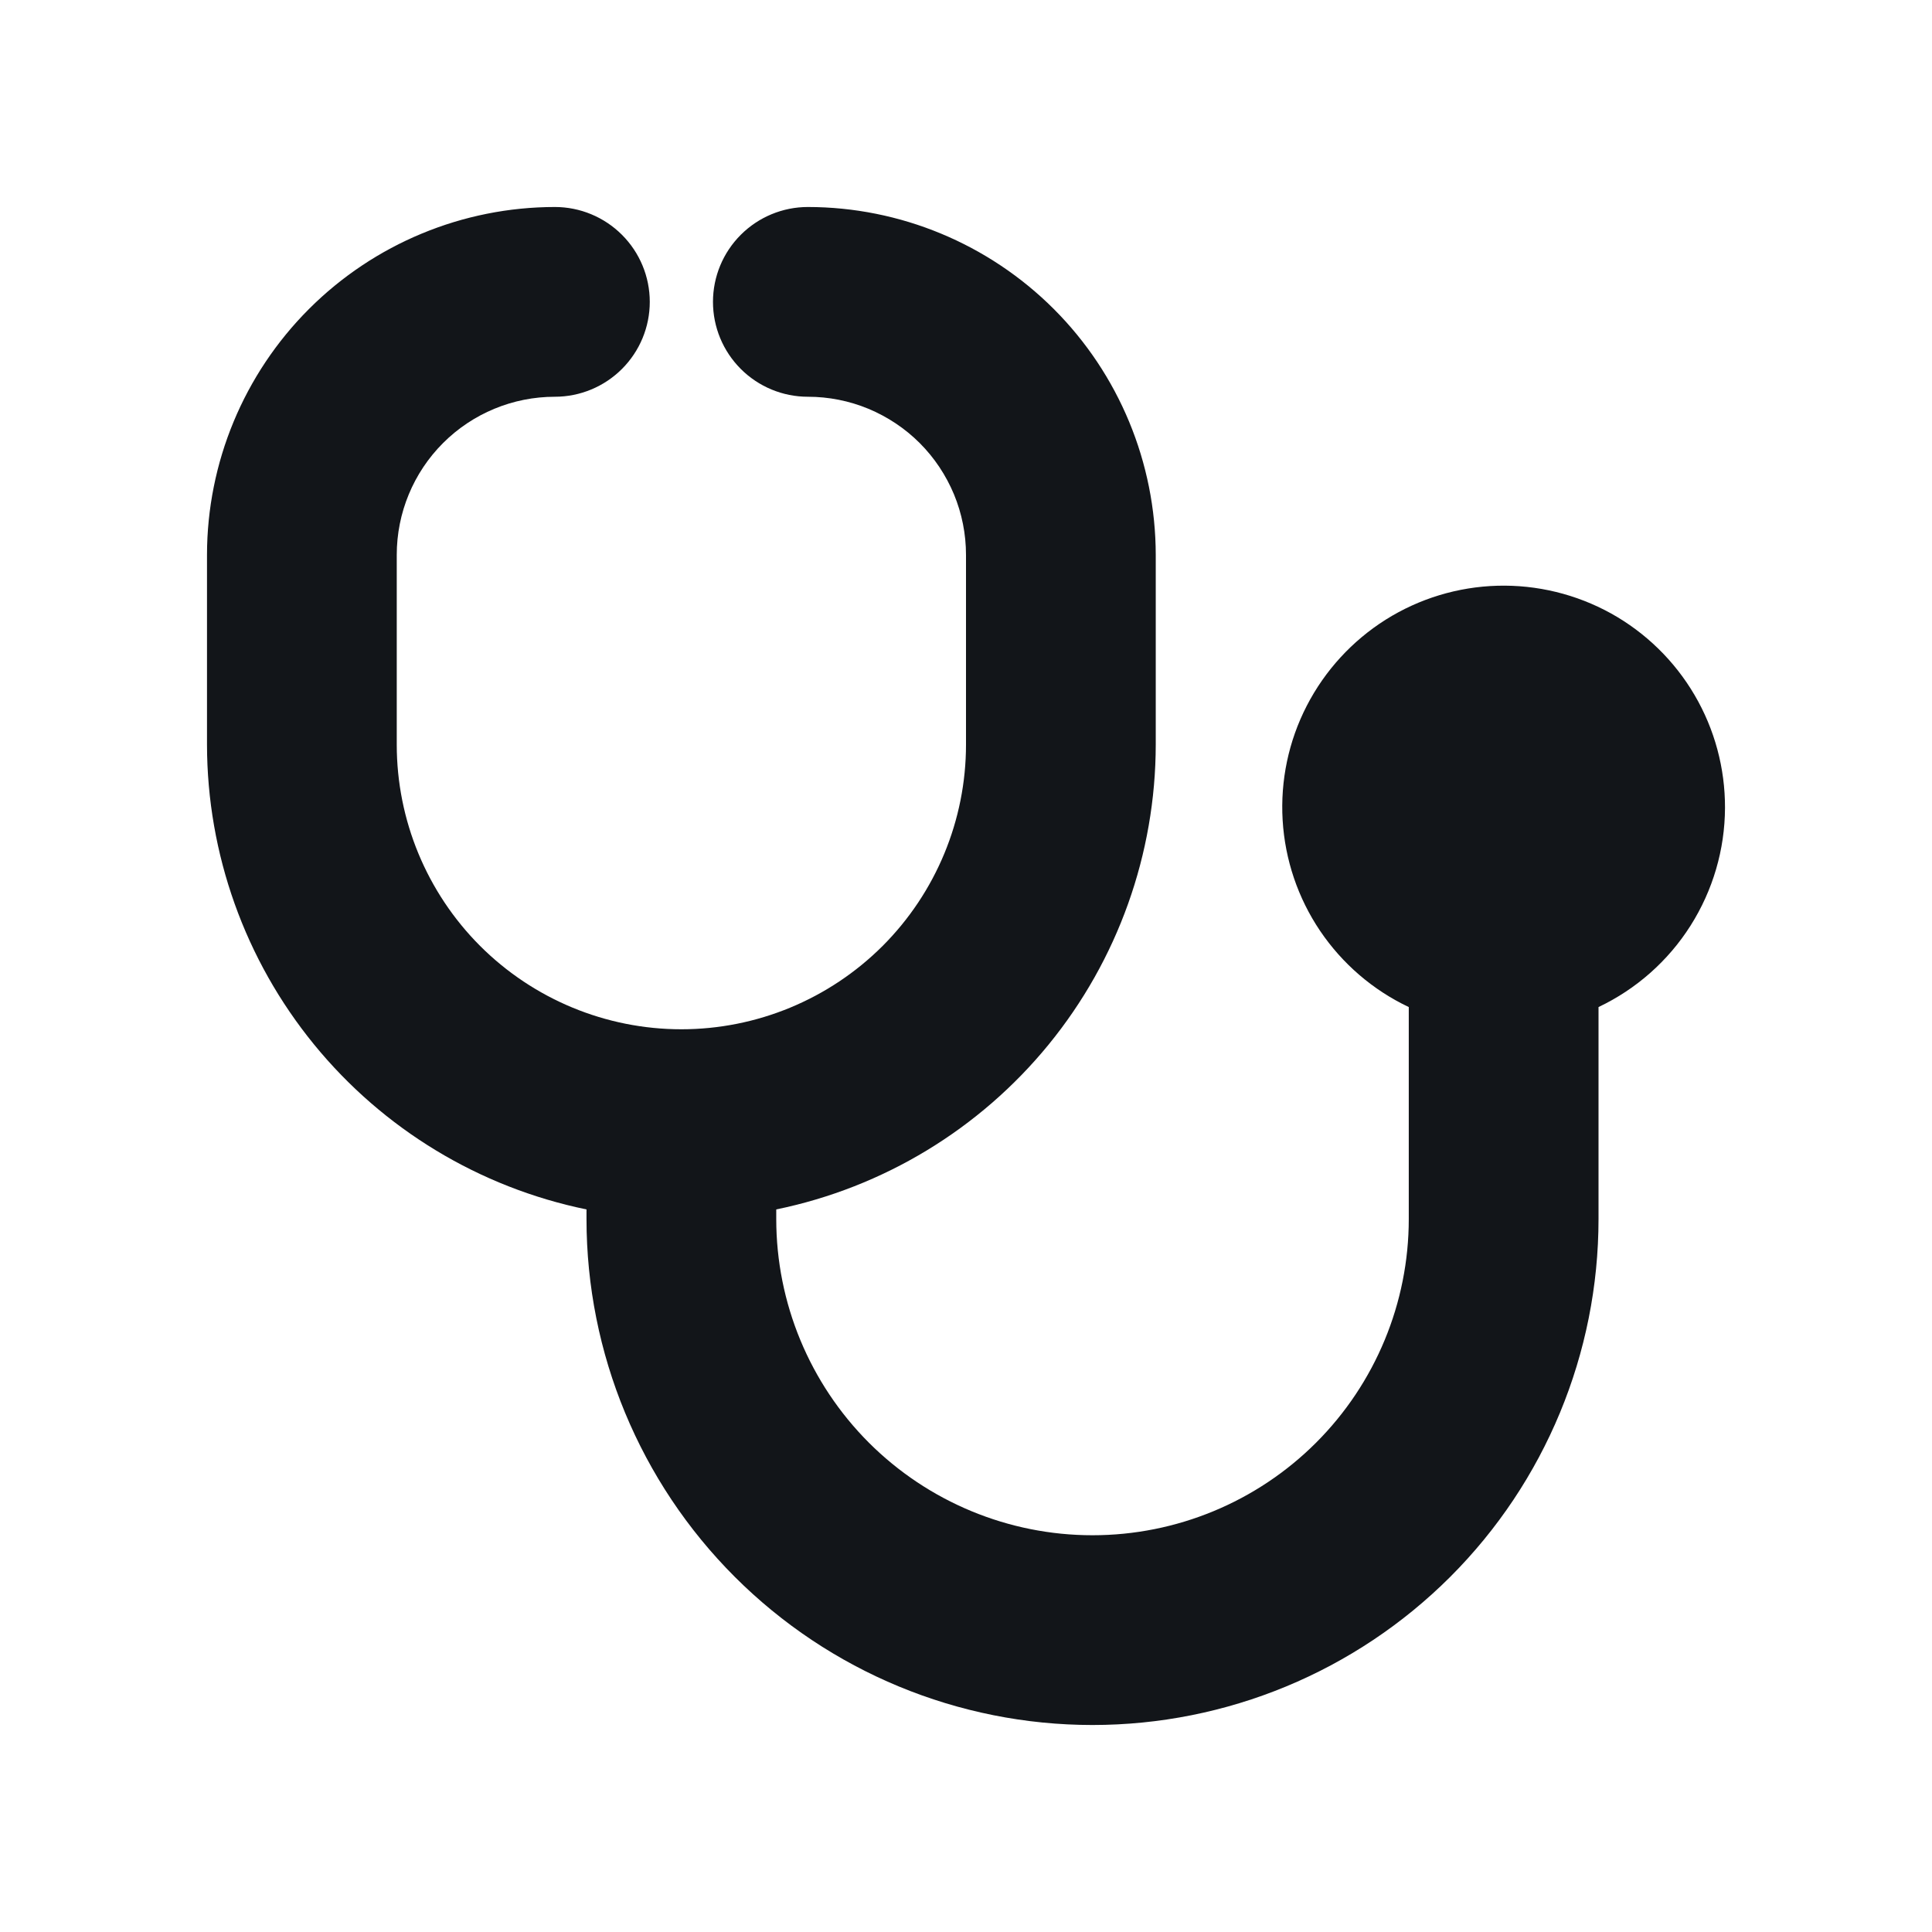 <svg width="28" height="28" viewBox="0 0 28 28" fill="none" xmlns="http://www.w3.org/2000/svg">
<g clip-path="url(#clip0_58_3252)">
<path d="M25 11.708C25.002 11.134 24.85 10.569 24.559 10.073C24.269 9.578 23.85 9.169 23.348 8.89C22.845 8.612 22.277 8.473 21.702 8.489C21.128 8.505 20.568 8.675 20.082 8.981C19.596 9.288 19.201 9.719 18.938 10.23C18.675 10.741 18.555 11.313 18.589 11.887C18.623 12.461 18.811 13.015 19.132 13.491C19.454 13.967 19.897 14.349 20.417 14.595V17.667C20.417 18.882 19.934 20.048 19.074 20.908C18.215 21.767 17.049 22.25 15.833 22.25C14.618 22.25 13.452 21.767 12.592 20.908C11.733 20.048 11.25 18.882 11.25 17.667V17.528C12.802 17.209 14.196 16.365 15.198 15.138C16.2 13.911 16.748 12.376 16.75 10.792V8.042C16.748 6.705 16.217 5.423 15.272 4.478C14.326 3.533 13.045 3.001 11.708 3C11.344 3 10.994 3.145 10.736 3.403C10.478 3.661 10.333 4.01 10.333 4.375C10.333 4.74 10.478 5.089 10.736 5.347C10.994 5.605 11.344 5.75 11.708 5.75C12.009 5.75 12.307 5.809 12.585 5.924C12.863 6.04 13.116 6.208 13.329 6.421C13.542 6.634 13.71 6.887 13.826 7.165C13.941 7.443 14 7.741 14 8.042V10.792C14 11.886 13.565 12.935 12.792 13.709C12.018 14.482 10.969 14.917 9.875 14.917C8.781 14.917 7.732 14.482 6.958 13.709C6.185 12.935 5.75 11.886 5.75 10.792V8.042C5.75 7.434 5.991 6.851 6.421 6.421C6.851 5.991 7.434 5.75 8.042 5.75C8.406 5.75 8.756 5.605 9.014 5.347C9.272 5.089 9.417 4.74 9.417 4.375C9.417 4.01 9.272 3.661 9.014 3.403C8.756 3.145 8.406 3 8.042 3C6.705 3.001 5.423 3.533 4.478 4.478C3.533 5.423 3.001 6.705 3 8.042L3 10.792C3.002 12.376 3.55 13.911 4.552 15.138C5.554 16.365 6.948 17.209 8.5 17.528V17.667C8.5 19.612 9.273 21.477 10.648 22.852C12.023 24.227 13.888 25 15.833 25C17.778 25 19.643 24.227 21.019 22.852C22.394 21.477 23.167 19.612 23.167 17.667V14.595C23.713 14.336 24.176 13.927 24.5 13.416C24.824 12.905 24.998 12.313 25 11.708Z" fill="#121519"/>
</g>
<defs>
<clipPath id="clip0_58_3252">
<rect width="22" height="22" fill="white" transform="translate(3 3)"/>
</clipPath>
</defs>
</svg>
